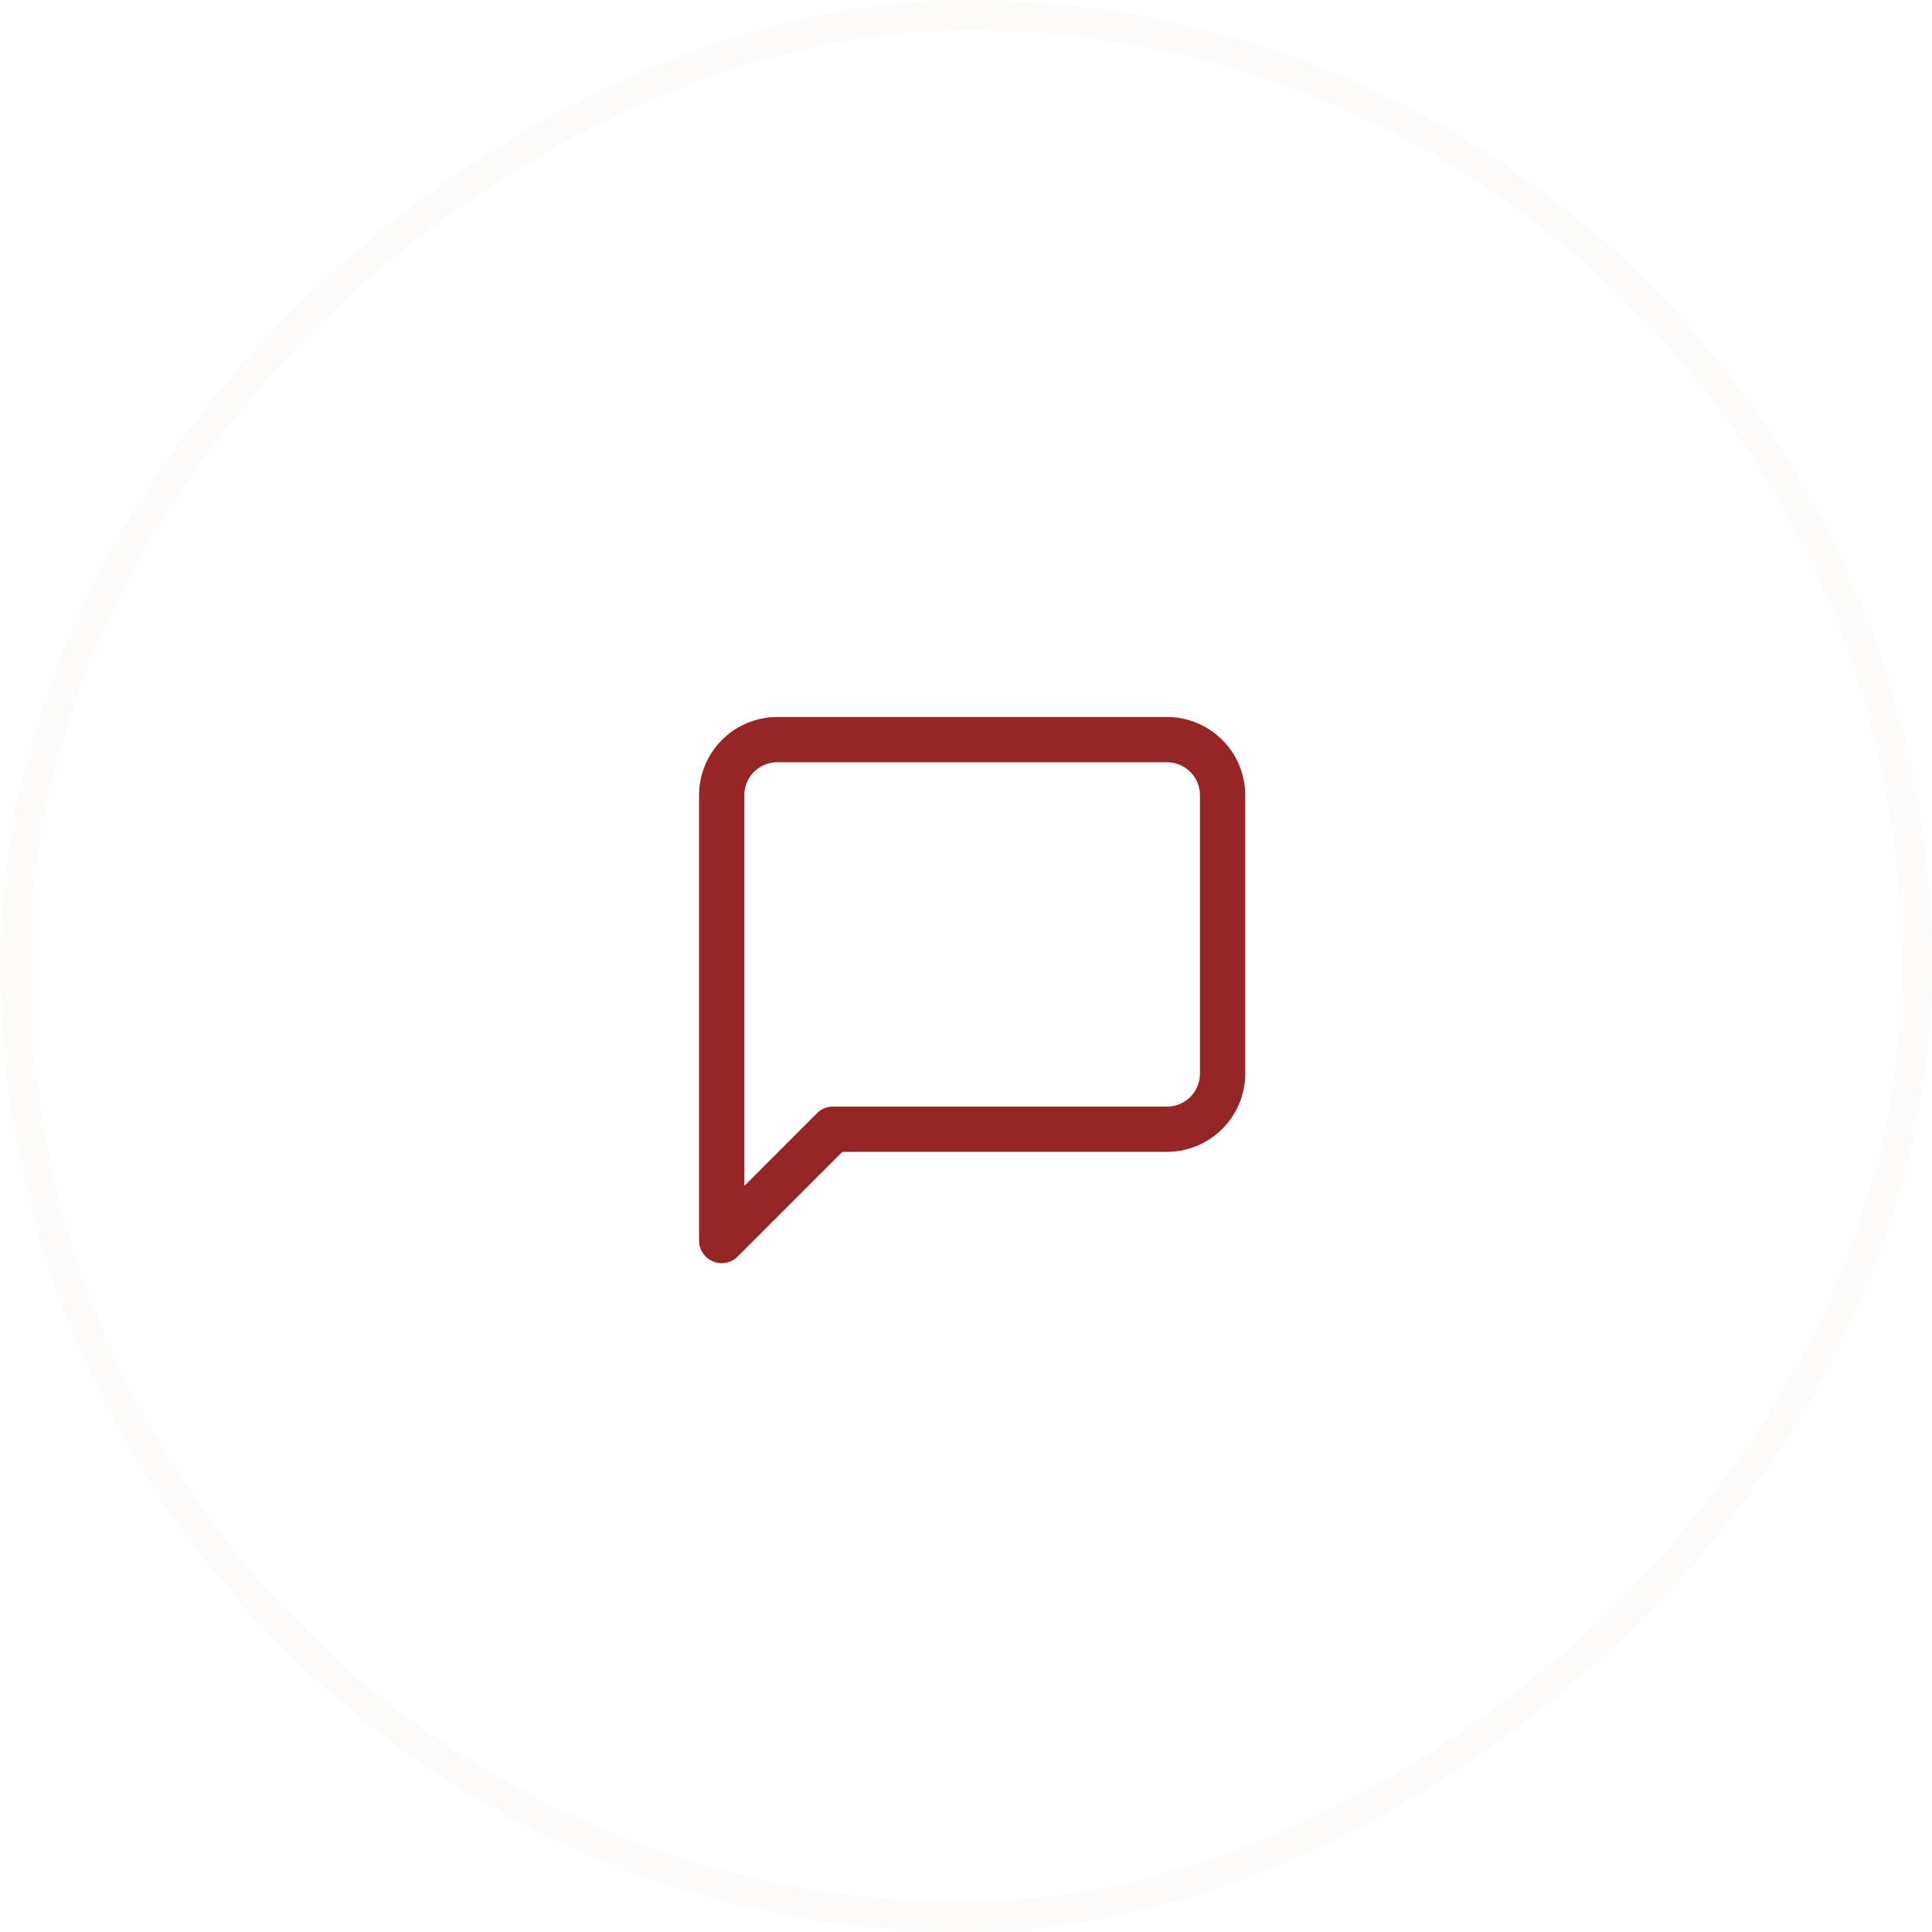 <svg xmlns="http://www.w3.org/2000/svg" width="64" height="64" viewBox="0 0 64 64"><g transform="translate(-731.309 24.001)"><g transform="translate(731.309 39.999) rotate(-90)" fill="none" stroke="#ede5df" stroke-width="1" opacity="0.15"><rect width="64" height="64" rx="32" stroke="none"/><rect x="0.5" y="0.5" width="63" height="63" rx="31.5" fill="none"/></g><g transform="translate(266.867 1.572)"><rect width="20" height="20" transform="translate(486.441 -3)" fill="none"/><path d="M19.593,14.062a1.844,1.844,0,0,1-1.844,1.844H6.687L3,19.593V4.844A1.844,1.844,0,0,1,4.844,3H17.749a1.844,1.844,0,0,1,1.844,1.844Z" transform="translate(485.349 -4.072)" fill="none" stroke="#962626" stroke-linecap="round" stroke-linejoin="round" stroke-width="1.5"/></g></g></svg>